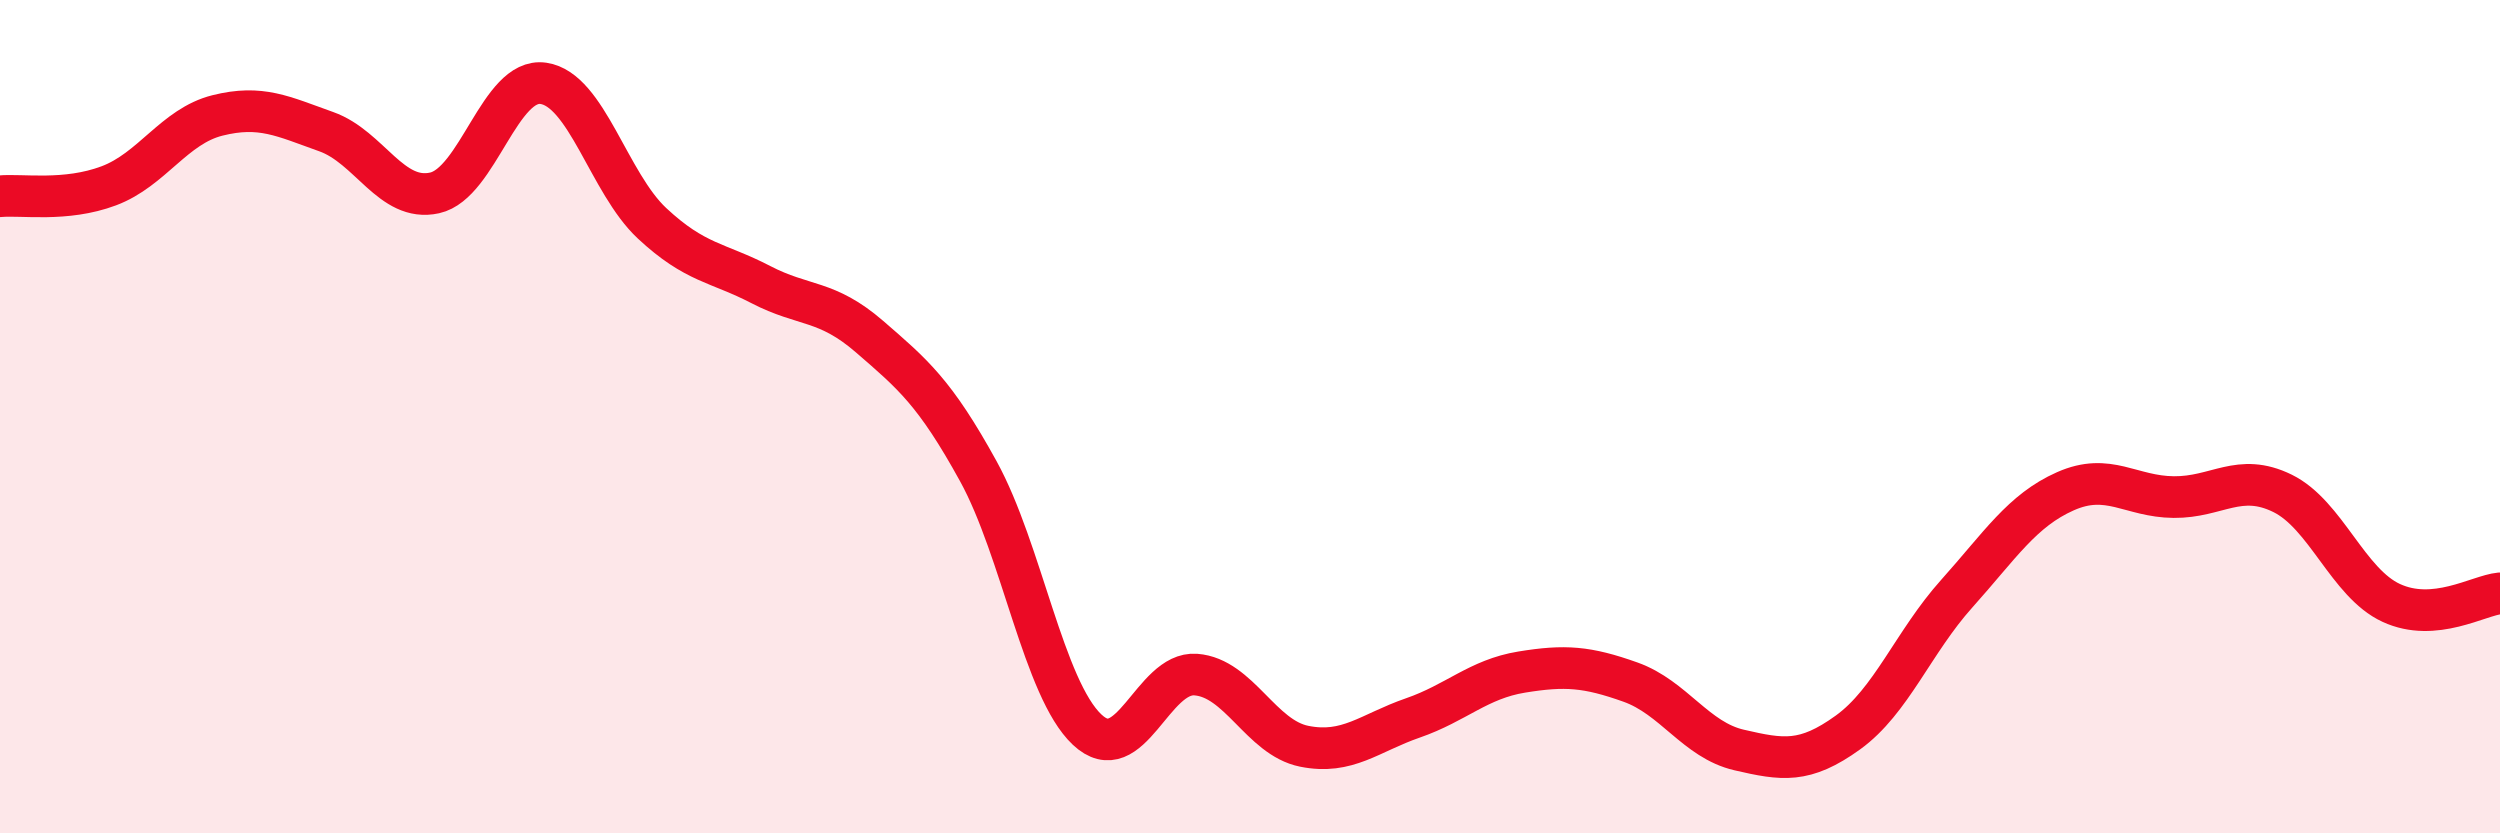 
    <svg width="60" height="20" viewBox="0 0 60 20" xmlns="http://www.w3.org/2000/svg">
      <path
        d="M 0,4.71 C 0.52,4.66 1.57,4.85 2.61,4.46 C 3.65,4.07 4.18,3.03 5.22,2.77 C 6.26,2.51 6.79,2.79 7.83,3.16 C 8.87,3.53 9.39,4.86 10.43,4.63 C 11.47,4.4 12,1.85 13.04,2 C 14.08,2.15 14.61,4.39 15.65,5.36 C 16.69,6.33 17.22,6.29 18.26,6.83 C 19.3,7.37 19.83,7.18 20.87,8.08 C 21.91,8.98 22.44,9.42 23.48,11.31 C 24.52,13.2 25.05,16.53 26.09,17.51 C 27.13,18.49 27.66,16.11 28.7,16.19 C 29.74,16.27 30.26,17.7 31.3,17.91 C 32.34,18.12 32.87,17.59 33.91,17.23 C 34.95,16.87 35.48,16.3 36.52,16.13 C 37.56,15.96 38.09,16 39.13,16.37 C 40.17,16.74 40.7,17.76 41.74,18 C 42.78,18.24 43.31,18.33 44.35,17.58 C 45.39,16.83 45.92,15.41 46.96,14.25 C 48,13.09 48.53,12.25 49.57,11.79 C 50.61,11.33 51.13,11.92 52.17,11.93 C 53.21,11.94 53.74,11.33 54.78,11.84 C 55.82,12.35 56.35,13.99 57.39,14.47 C 58.43,14.95 59.48,14.29 60,14.24L60 20L0 20Z"
        fill="#EB0A25"
        opacity="0.1"
        stroke-linecap="round"
        stroke-linejoin="round"
      />
      <path
        d="M 0,4.71 C 0.52,4.66 1.57,4.85 2.61,4.46 C 3.65,4.07 4.18,3.03 5.22,2.77 C 6.26,2.51 6.79,2.79 7.83,3.16 C 8.87,3.53 9.39,4.86 10.43,4.63 C 11.47,4.4 12,1.85 13.04,2 C 14.08,2.15 14.61,4.39 15.65,5.36 C 16.69,6.33 17.22,6.29 18.26,6.83 C 19.3,7.37 19.83,7.18 20.87,8.08 C 21.91,8.98 22.44,9.42 23.48,11.31 C 24.52,13.2 25.05,16.53 26.09,17.51 C 27.13,18.49 27.66,16.11 28.7,16.19 C 29.74,16.27 30.26,17.7 31.3,17.91 C 32.34,18.12 32.87,17.59 33.91,17.23 C 34.95,16.87 35.48,16.3 36.52,16.13 C 37.56,15.96 38.09,16 39.13,16.37 C 40.17,16.74 40.7,17.76 41.74,18 C 42.78,18.24 43.31,18.33 44.35,17.58 C 45.39,16.83 45.92,15.41 46.96,14.25 C 48,13.09 48.53,12.25 49.57,11.79 C 50.61,11.33 51.13,11.92 52.17,11.93 C 53.21,11.94 53.74,11.33 54.78,11.84 C 55.82,12.35 56.35,13.99 57.39,14.47 C 58.43,14.95 59.48,14.29 60,14.24"
        stroke="#EB0A25"
        stroke-width="1"
        fill="none"
        stroke-linecap="round"
        stroke-linejoin="round"
      />
    </svg>
  